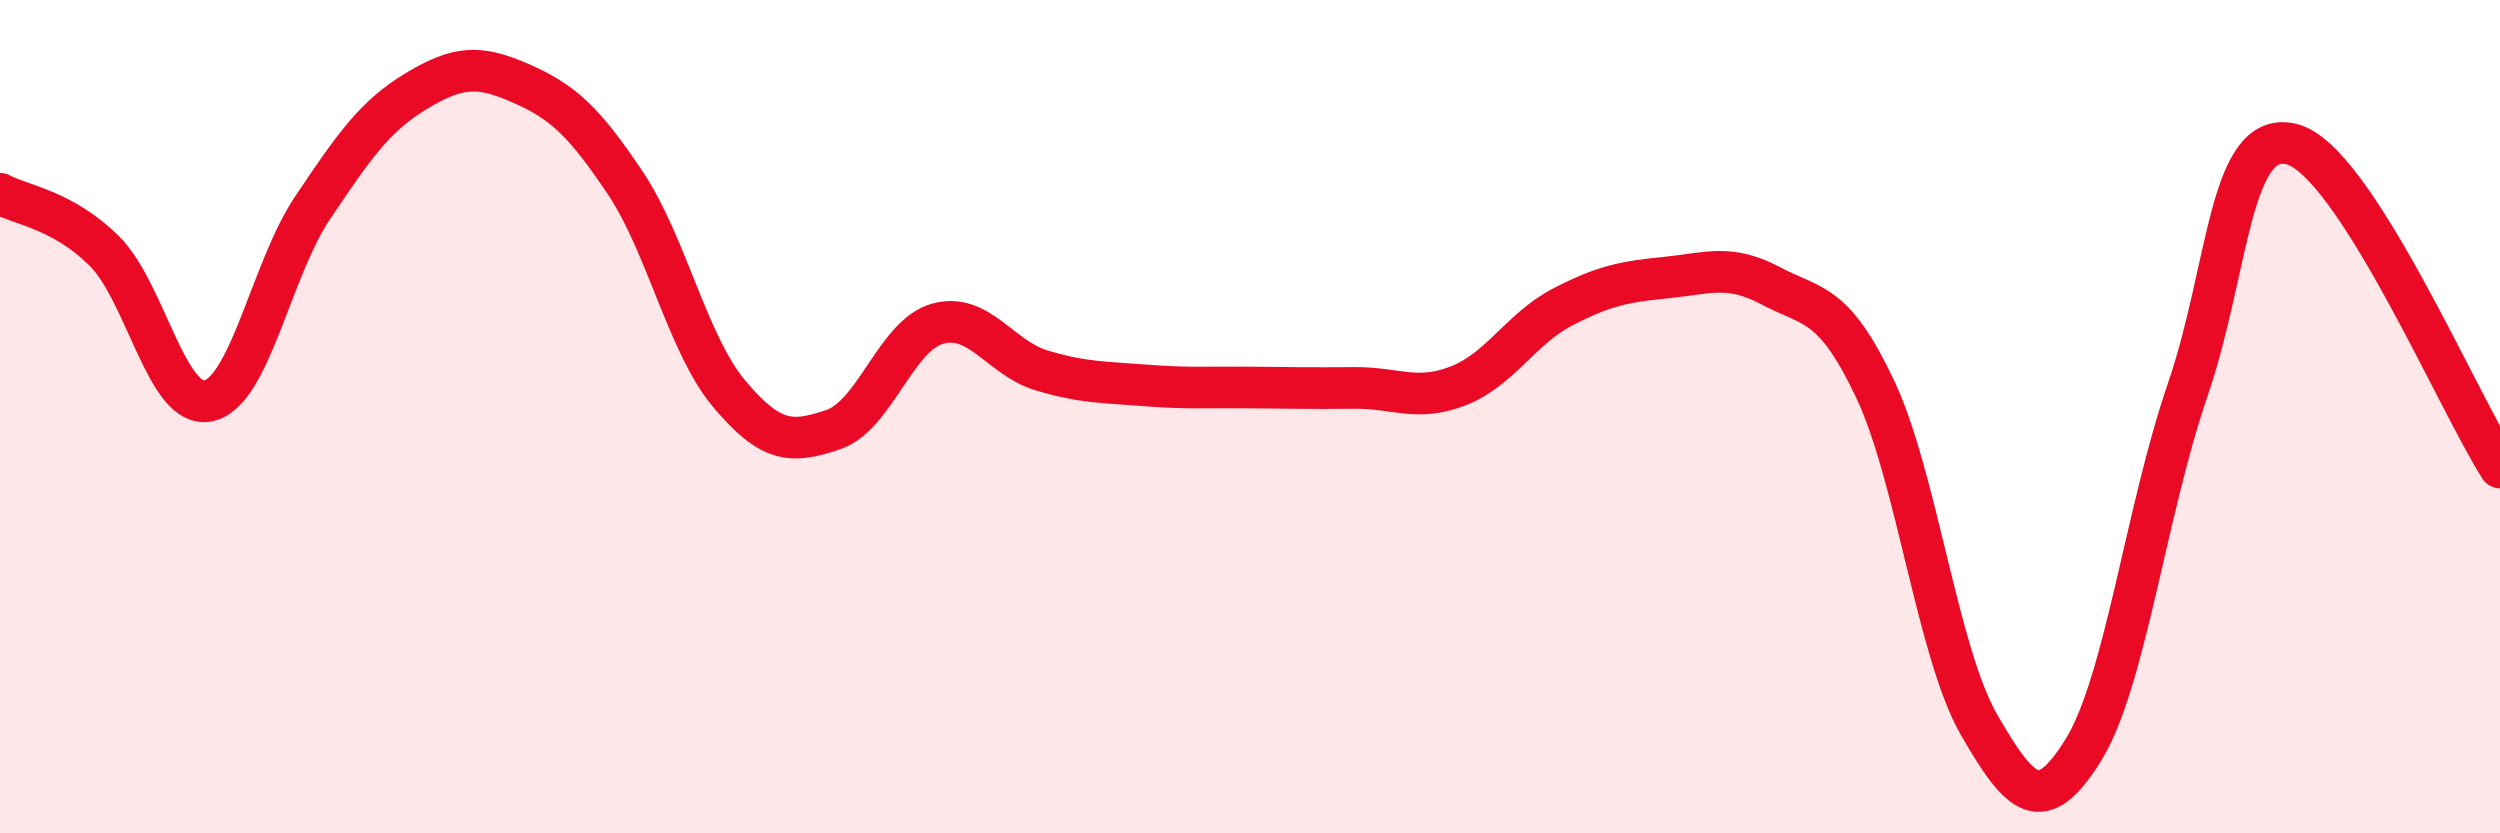 
    <svg width="60" height="20" viewBox="0 0 60 20" xmlns="http://www.w3.org/2000/svg">
      <path
        d="M 0,4.65 C 0.5,4.92 1.5,5.03 2.5,6.02 C 3.5,7.01 4,9.83 5,9.62 C 6,9.41 6.5,6.48 7.5,4.99 C 8.5,3.5 9,2.78 10,2.18 C 11,1.58 11.5,1.56 12.5,2 C 13.5,2.44 14,2.89 15,4.38 C 16,5.87 16.5,8.26 17.5,9.45 C 18.5,10.64 19,10.65 20,10.31 C 21,9.97 21.5,8.05 22.5,7.77 C 23.5,7.49 24,8.59 25,8.89 C 26,9.19 26.5,9.17 27.5,9.25 C 28.5,9.33 29,9.29 30,9.3 C 31,9.31 31.5,9.32 32.5,9.31 C 33.5,9.3 34,9.65 35,9.26 C 36,8.87 36.5,7.89 37.5,7.37 C 38.5,6.85 39,6.76 40,6.66 C 41,6.56 41.5,6.33 42.5,6.86 C 43.5,7.39 44,7.22 45,9.33 C 46,11.44 46.5,15.67 47.5,17.4 C 48.5,19.13 49,19.61 50,18 C 51,16.39 51.5,12.28 52.5,9.37 C 53.5,6.46 53.5,3.09 55,3.46 C 56.5,3.83 59,9.67 60,11.22L60 20L0 20Z"
        fill="#EB0A25"
        opacity="0.1"
        stroke-linecap="round"
        stroke-linejoin="round"
      />
      <path
        d="M 0,4.65 C 0.5,4.92 1.5,5.03 2.5,6.02 C 3.5,7.01 4,9.83 5,9.62 C 6,9.41 6.5,6.48 7.5,4.99 C 8.5,3.5 9,2.78 10,2.18 C 11,1.58 11.5,1.56 12.5,2 C 13.5,2.44 14,2.89 15,4.38 C 16,5.87 16.5,8.26 17.5,9.45 C 18.5,10.64 19,10.65 20,10.31 C 21,9.97 21.5,8.05 22.5,7.77 C 23.5,7.49 24,8.59 25,8.89 C 26,9.19 26.5,9.17 27.5,9.25 C 28.5,9.33 29,9.29 30,9.3 C 31,9.31 31.5,9.32 32.5,9.31 C 33.5,9.3 34,9.65 35,9.26 C 36,8.87 36.5,7.89 37.5,7.37 C 38.5,6.85 39,6.76 40,6.66 C 41,6.56 41.5,6.33 42.5,6.86 C 43.5,7.39 44,7.22 45,9.33 C 46,11.44 46.5,15.67 47.5,17.4 C 48.5,19.13 49,19.61 50,18 C 51,16.39 51.5,12.28 52.5,9.37 C 53.5,6.46 53.5,3.09 55,3.46 C 56.5,3.83 59,9.67 60,11.22"
        stroke="#EB0A25"
        stroke-width="1"
        fill="none"
        stroke-linecap="round"
        stroke-linejoin="round"
      />
    </svg>
  
